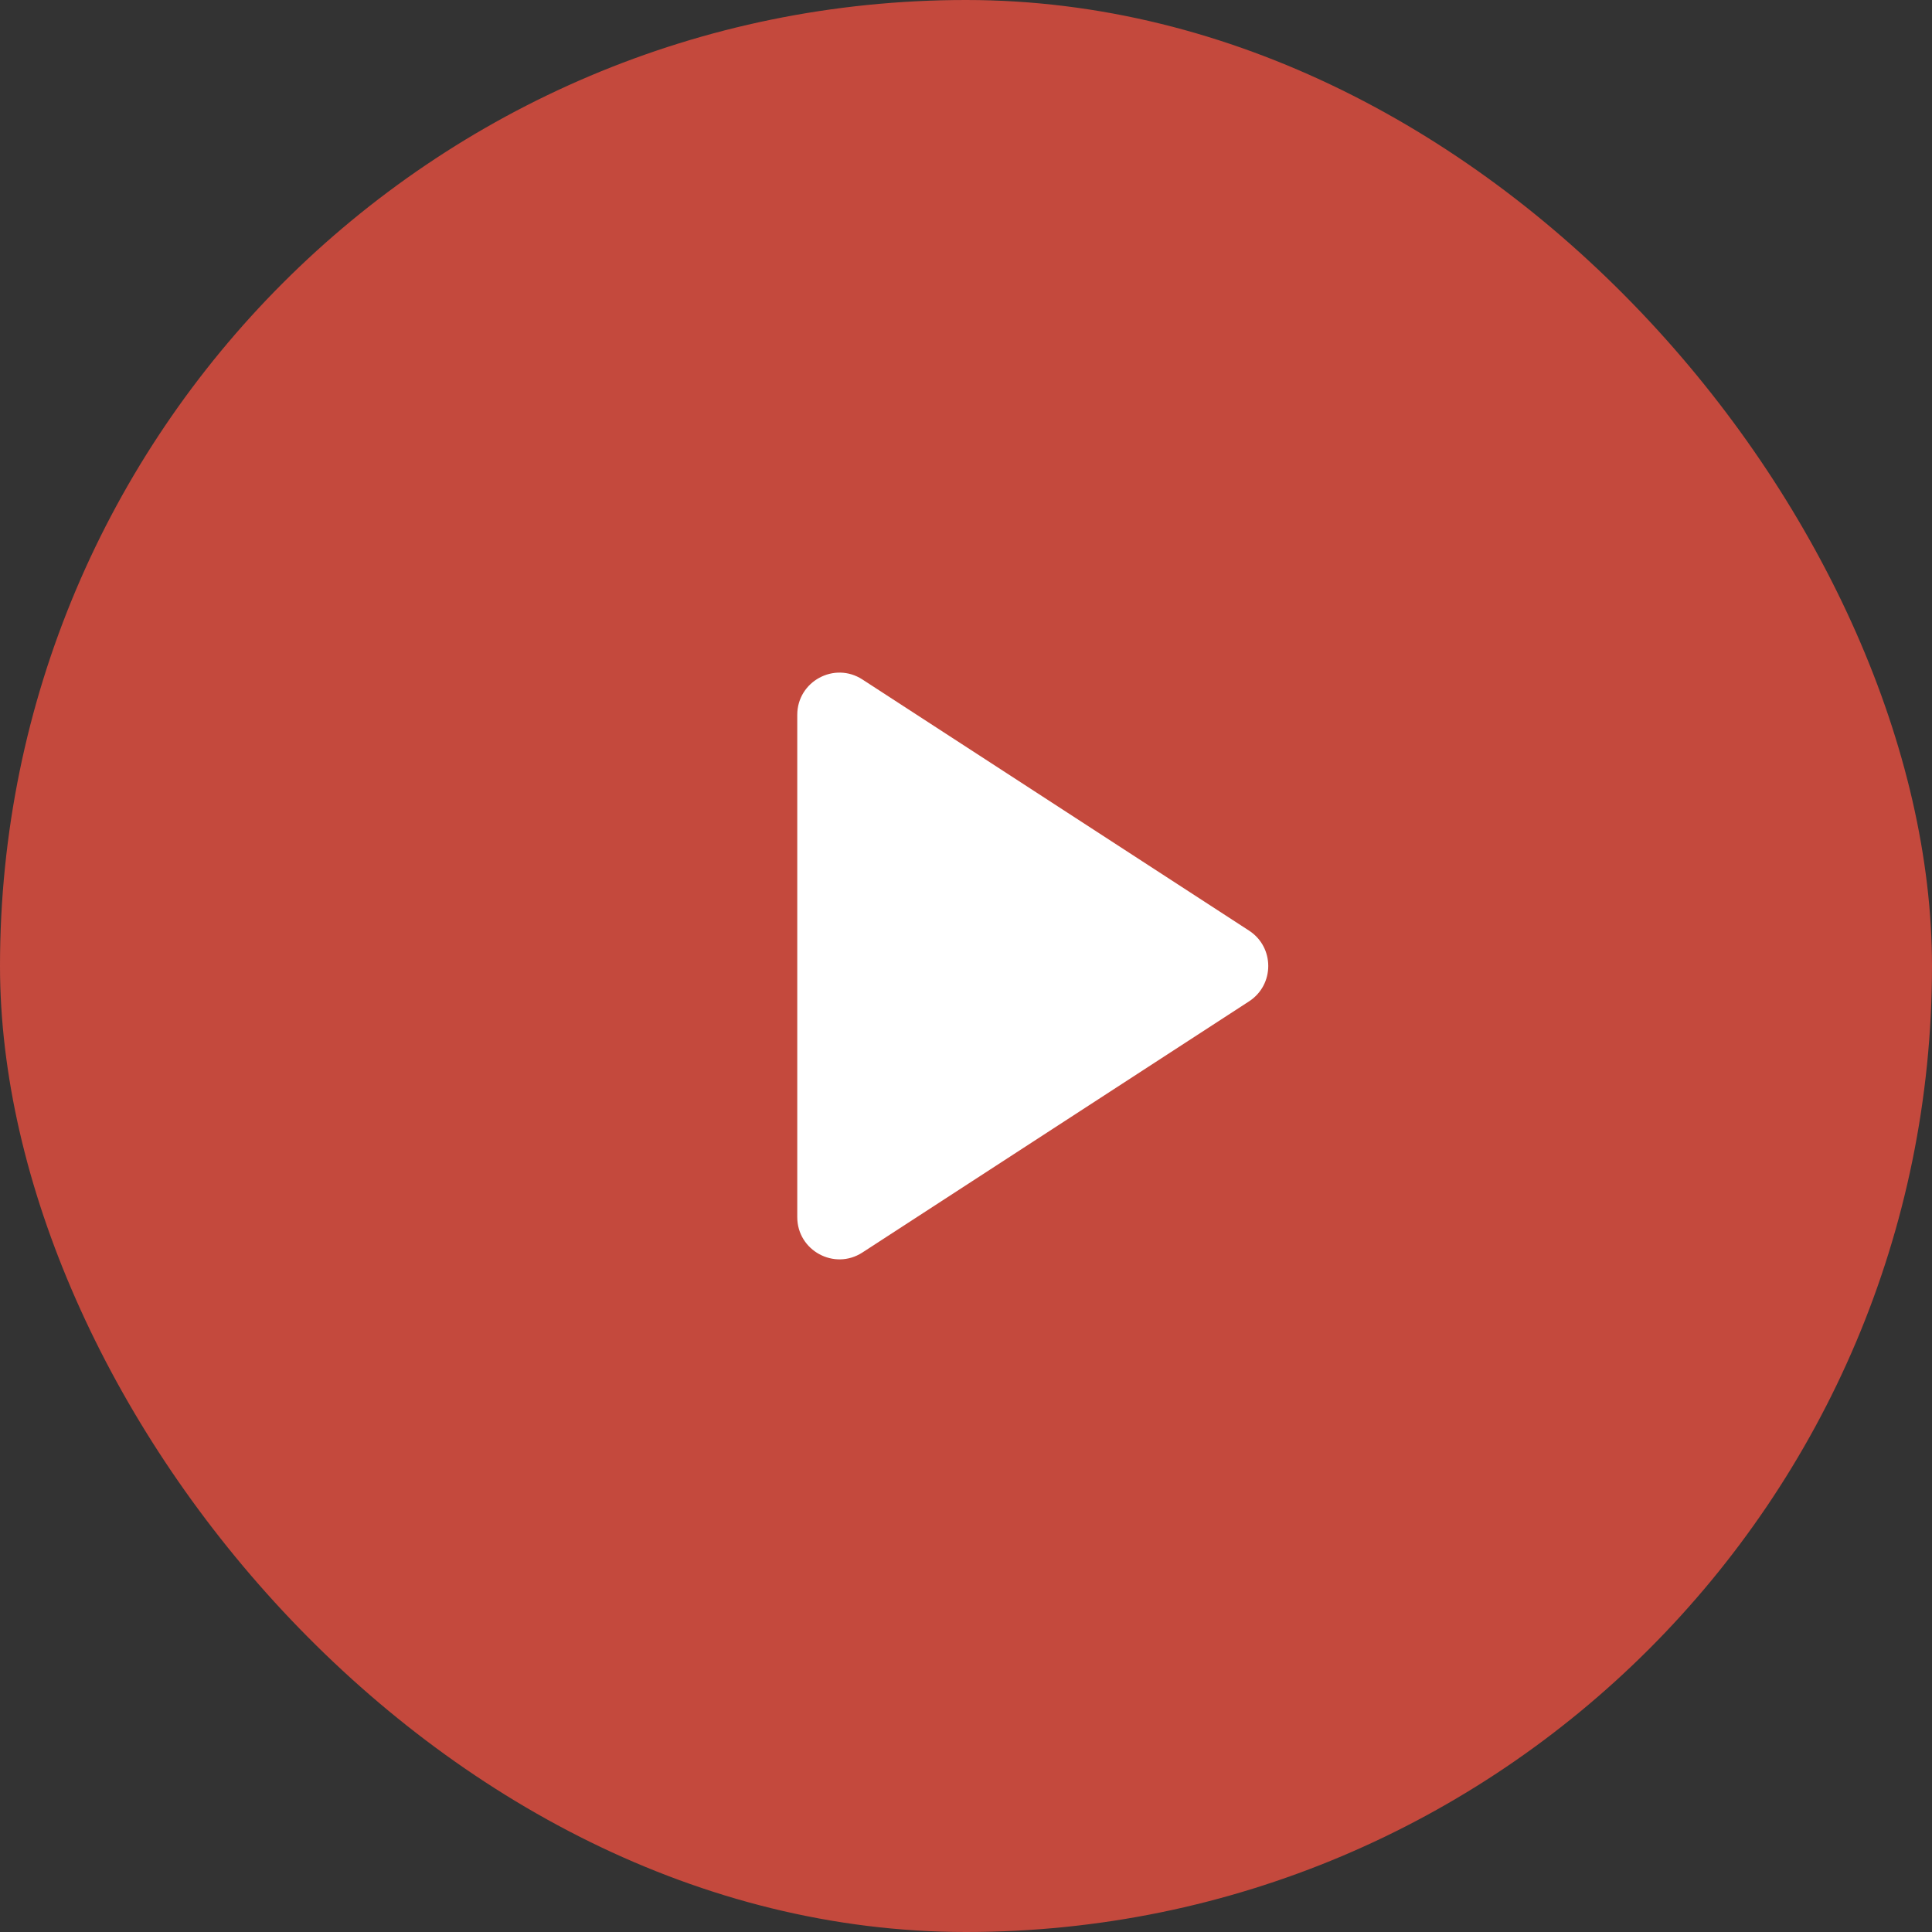 <svg width="83" height="83" viewBox="0 0 83 83" fill="none" xmlns="http://www.w3.org/2000/svg">
<rect x="0" y="0" width="83" height="83" fill="#333333" stroke="none"/>
<rect width="83" height="83" rx="41.5" fill="#C4493D"/>
<path d="M53.66 39.98C54.76 40.694 54.76 42.305 53.66 43.019L37.05 53.808C35.845 54.591 34.251 53.725 34.251 52.288L34.251 30.711C34.251 29.273 35.845 28.408 37.05 29.191L53.66 39.98Z" fill="white"/>
</svg>
